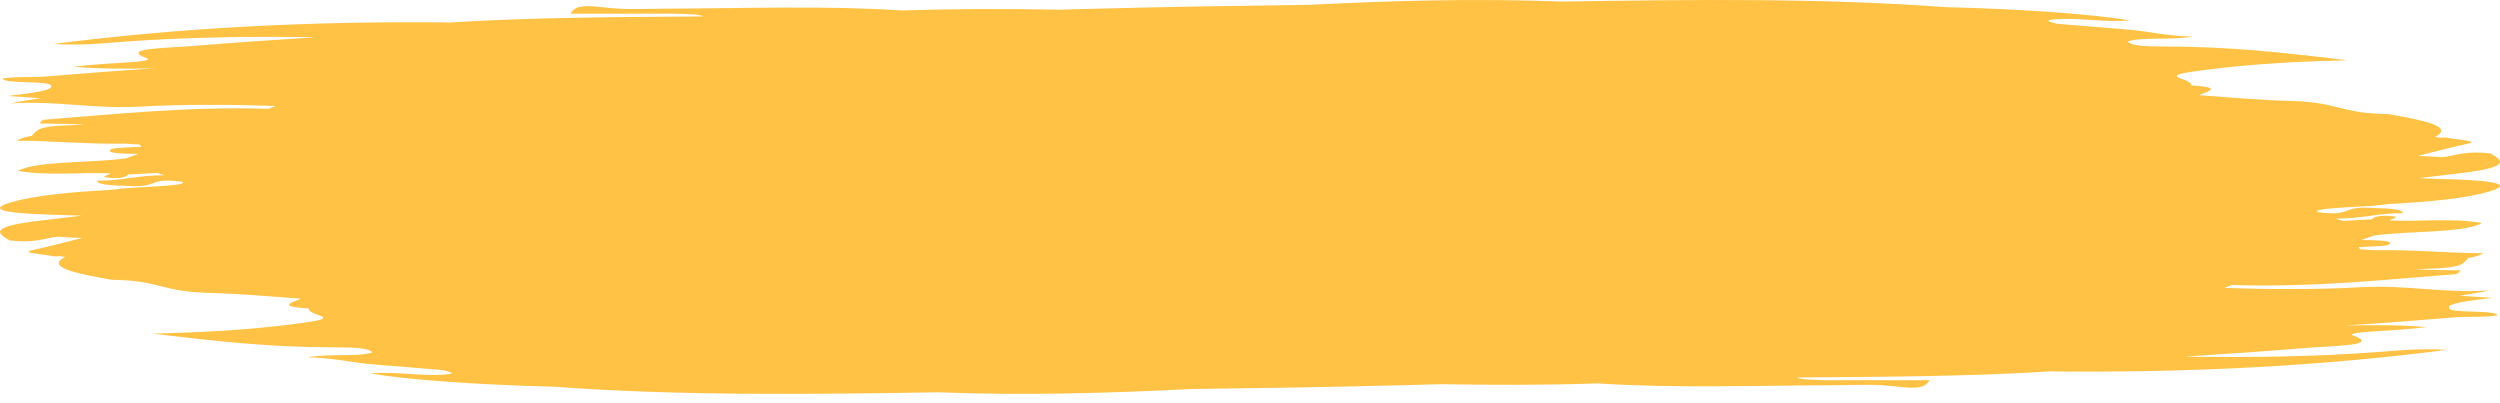 <?xml version="1.0" encoding="UTF-8"?> <svg xmlns="http://www.w3.org/2000/svg" width="273" height="44" viewBox="0 0 273 44" fill="none"> <path d="M4.233 24.113C5.783 23.927 7.329 23.736 8.905 23.551C7.52 23.511 6.136 23.466 4.76 23.413C0.161 23.241 -1.31 22.811 1.272 22.072C3.806 21.346 7.712 20.961 12.08 20.739C12.759 20.664 13.395 20.562 14.122 20.523C18.546 20.275 20.249 20.182 19.939 19.858C19.643 19.814 19.33 19.774 18.99 19.748C16.351 19.54 17.105 20.478 14.17 20.314C12.654 20.23 10.817 20.292 10.56 19.73C13.434 19.748 14.91 19.137 17.976 19.132C17.719 19.057 17.444 18.973 17.144 18.884C16.09 18.942 15.036 19.004 13.982 19.061C13.861 19.283 13.299 19.509 12.101 19.429C10.503 19.323 12.053 19.101 12.045 18.933C8.84 18.787 5.191 19.234 1.977 18.659C3.911 17.547 10.133 17.809 13.747 17.291C14.213 17.127 14.675 16.968 15.141 16.804C13.839 16.782 12.127 16.782 12.001 16.489C11.823 16.073 14.039 16.126 15.398 16.025C15.411 15.941 15.345 15.856 15.21 15.777C14.793 15.768 14.409 15.741 14.052 15.706C13.909 15.697 13.765 15.693 13.621 15.684C9.576 15.759 6.001 15.383 1.834 15.361C2.191 15.113 2.783 14.949 3.488 14.834C3.497 14.798 3.514 14.763 3.558 14.723C4.015 14.289 4.059 13.767 7.512 13.678C8.095 13.665 8.67 13.638 9.245 13.607C8.505 13.568 7.477 13.541 6.767 13.523C5.949 13.501 5.126 13.497 4.303 13.483C4.503 13.337 4.494 13.094 4.93 13.063C12.785 12.461 20.358 11.615 29.31 11.885C29.55 11.792 29.811 11.691 30.107 11.571C25.06 11.403 19.909 11.389 15.398 11.637C10.002 11.934 6.323 10.96 1.159 11.292C2.199 11.062 3.327 10.889 4.42 10.725C3.323 10.646 2.151 10.562 0.819 10.486C3.488 10.163 5.661 9.889 5.6 9.424C5.574 9.397 5.565 9.375 5.57 9.349C5.565 9.34 5.565 9.331 5.557 9.322C5.143 8.782 0.675 9.194 0.253 8.592C1.616 8.322 3.514 8.476 4.999 8.352C8.984 8.025 12.972 7.702 17.048 7.458C14.03 7.529 11.008 7.538 8.004 7.29C10.055 7.038 12.149 6.923 14.218 6.794C15.302 6.728 16.608 6.568 16.029 6.36C13.007 5.267 18.159 5.262 21.011 5.028C25.43 4.66 29.942 4.35 34.505 4.067C27.107 3.952 20.144 4.058 13.099 4.585C11.283 4.722 9.166 4.988 5.783 4.806C19.399 3.058 33.343 2.314 48.627 2.442L48.958 2.465C58.011 1.893 67.425 1.862 76.809 1.792C76.256 1.508 74.815 1.561 73.687 1.495C69.925 1.495 66.162 1.495 62.274 1.495C62.648 1.021 62.836 0.419 65.818 0.791C68.335 1.101 70.255 0.955 72.629 0.946C81.272 0.919 90.012 0.587 98.534 1.145C104.242 0.946 109.868 0.964 115.681 1.057C117.097 1.021 118.512 0.986 119.927 0.946C127.53 0.742 135.203 0.627 142.888 0.53C151.92 0.078 161.125 -0.196 170.557 0.171C184.657 -0.05 198.756 -0.227 212.547 0.782C220.768 0.986 228.698 1.548 232.608 2.243C229.551 2.456 227.043 1.907 224.465 2.106C222.845 2.23 224.147 2.429 224.548 2.588C227.226 2.81 229.908 3.027 232.586 3.248C229.368 3.186 226.978 3.558 224.143 3.788C226.982 3.558 229.368 3.186 232.586 3.248C234.925 3.469 236.414 3.912 239.436 3.996C236.997 4.421 233.823 4.01 232.342 4.532C232.708 4.979 234.036 5.081 236.388 5.081C243.355 5.085 249.133 5.705 256.314 6.582C249.007 6.745 244.012 7.17 239.523 7.812C238.051 8.02 237.084 8.229 238.16 8.583C238.865 8.813 239.305 9.056 239.305 9.331C241.186 9.446 242.358 9.632 240.468 10.247C240.289 10.305 240.228 10.354 240.237 10.402C243.542 10.65 246.808 10.934 250.226 11.026C255.182 11.164 255.53 12.279 259.976 12.434C260.25 12.443 260.525 12.447 260.799 12.456C264.657 13.129 268.093 13.833 265.889 14.953L266.421 15.033L267.087 15.015C268.062 15.228 270.875 15.4 269.525 15.684C267.557 16.095 265.872 16.578 264.03 17.025C264.84 17.047 265.685 17.091 266.582 17.162C266.987 17.193 268.08 16.888 268.946 16.759C269.9 16.618 270.954 16.627 271.955 16.759C273.501 17.605 273.971 18.273 268.772 18.898C267.222 19.084 265.676 19.274 264.1 19.46C265.484 19.5 266.869 19.544 268.245 19.597C272.844 19.77 274.315 20.199 271.733 20.939C269.199 21.665 265.293 22.05 260.925 22.271C260.246 22.346 259.61 22.448 258.883 22.488C254.459 22.736 252.756 22.829 253.065 23.152C253.362 23.196 253.675 23.236 254.015 23.263C256.654 23.471 255.9 22.532 258.835 22.696C260.351 22.78 262.188 22.718 262.445 23.28C259.571 23.263 258.095 23.874 255.029 23.878C255.286 23.953 255.561 24.038 255.861 24.126C256.915 24.069 257.969 24.007 259.022 23.949C259.144 23.728 259.706 23.502 260.904 23.582C262.502 23.688 260.951 23.909 260.96 24.077C264.165 24.224 267.814 23.776 271.028 24.352C269.094 25.468 262.872 25.202 259.258 25.72C258.792 25.884 258.33 26.043 257.864 26.207C259.166 26.229 260.877 26.229 261.004 26.521C261.182 26.937 258.966 26.884 257.607 26.986C257.594 27.07 257.659 27.154 257.794 27.234C258.212 27.243 258.596 27.269 258.953 27.305C259.096 27.314 259.24 27.318 259.384 27.327C263.429 27.252 267.004 27.628 271.171 27.65C270.814 27.898 270.222 28.062 269.517 28.177C269.508 28.212 269.491 28.248 269.447 28.288C268.99 28.721 268.946 29.244 265.493 29.332C264.91 29.346 264.335 29.372 263.76 29.403C264.5 29.443 265.528 29.47 266.238 29.487C267.056 29.509 267.879 29.514 268.702 29.527C268.502 29.673 268.511 29.917 268.075 29.948C260.22 30.55 252.647 31.395 243.695 31.125C243.455 31.218 243.194 31.32 242.898 31.44C247.945 31.608 253.096 31.621 257.607 31.373C263.002 31.077 266.682 32.05 271.846 31.718C270.806 31.949 269.678 32.121 268.585 32.285C269.682 32.365 270.854 32.449 272.186 32.524C269.517 32.847 267.344 33.122 267.405 33.587C267.431 33.613 267.44 33.635 267.435 33.662C267.44 33.671 267.44 33.68 267.448 33.688C267.862 34.229 272.33 33.817 272.752 34.419C271.389 34.689 269.491 34.534 268.006 34.658C264.021 34.986 260.033 35.309 255.957 35.552C258.974 35.481 261.997 35.473 265.001 35.721C262.95 35.973 260.856 36.088 258.787 36.216C257.703 36.283 256.397 36.442 256.976 36.65C259.998 37.744 254.846 37.748 251.994 37.983C247.574 38.35 243.063 38.66 238.5 38.943C245.898 39.059 252.861 38.952 259.906 38.425C261.722 38.288 263.838 38.023 267.222 38.204C253.605 39.953 239.662 40.697 224.378 40.568L224.047 40.546C214.994 41.117 205.58 41.148 196.196 41.219C196.749 41.502 198.19 41.449 199.318 41.516H210.731C210.357 41.989 210.169 42.591 207.187 42.219C204.67 41.91 202.749 42.056 200.376 42.065C191.733 42.091 182.993 42.423 174.467 41.865C168.758 42.065 163.132 42.047 157.319 41.954C155.904 41.989 154.489 42.025 153.073 42.065C145.471 42.268 137.798 42.383 130.112 42.481C121.081 42.932 111.876 43.207 102.444 42.839C88.344 43.061 74.244 43.238 60.454 42.228C52.232 42.025 44.303 41.462 40.392 40.767C43.449 40.555 45.958 41.104 48.535 40.905C50.155 40.781 48.853 40.581 48.453 40.422C45.775 40.201 43.092 39.984 40.414 39.763C43.632 39.824 46.023 39.453 48.858 39.222C46.019 39.453 43.632 39.824 40.414 39.763C38.076 39.541 36.587 39.098 33.565 39.014C36.003 38.589 39.178 39.001 40.658 38.479C40.292 38.032 38.964 37.934 36.613 37.93C29.646 37.925 23.867 37.305 16.687 36.429C23.989 36.265 28.988 35.84 33.478 35.198C34.949 34.99 35.916 34.782 34.84 34.428C34.135 34.198 33.695 33.954 33.695 33.68C31.814 33.565 30.643 33.379 32.533 32.763C32.711 32.706 32.772 32.657 32.763 32.608C29.458 32.36 26.192 32.077 22.774 31.984C17.819 31.847 17.471 30.731 13.024 30.576C12.75 30.567 12.476 30.563 12.202 30.554C8.343 29.881 4.908 29.177 7.111 28.057L6.58 27.978L5.914 27.995C4.938 27.783 2.125 27.61 3.475 27.327C5.443 26.915 7.129 26.433 8.971 25.985C8.161 25.963 7.316 25.919 6.419 25.848C6.014 25.817 4.921 26.123 4.054 26.251C3.101 26.393 2.047 26.384 1.045 26.251C-0.5 25.405 -0.971 24.737 4.228 24.113H4.233Z" fill="#FFC244"></path> </svg> 